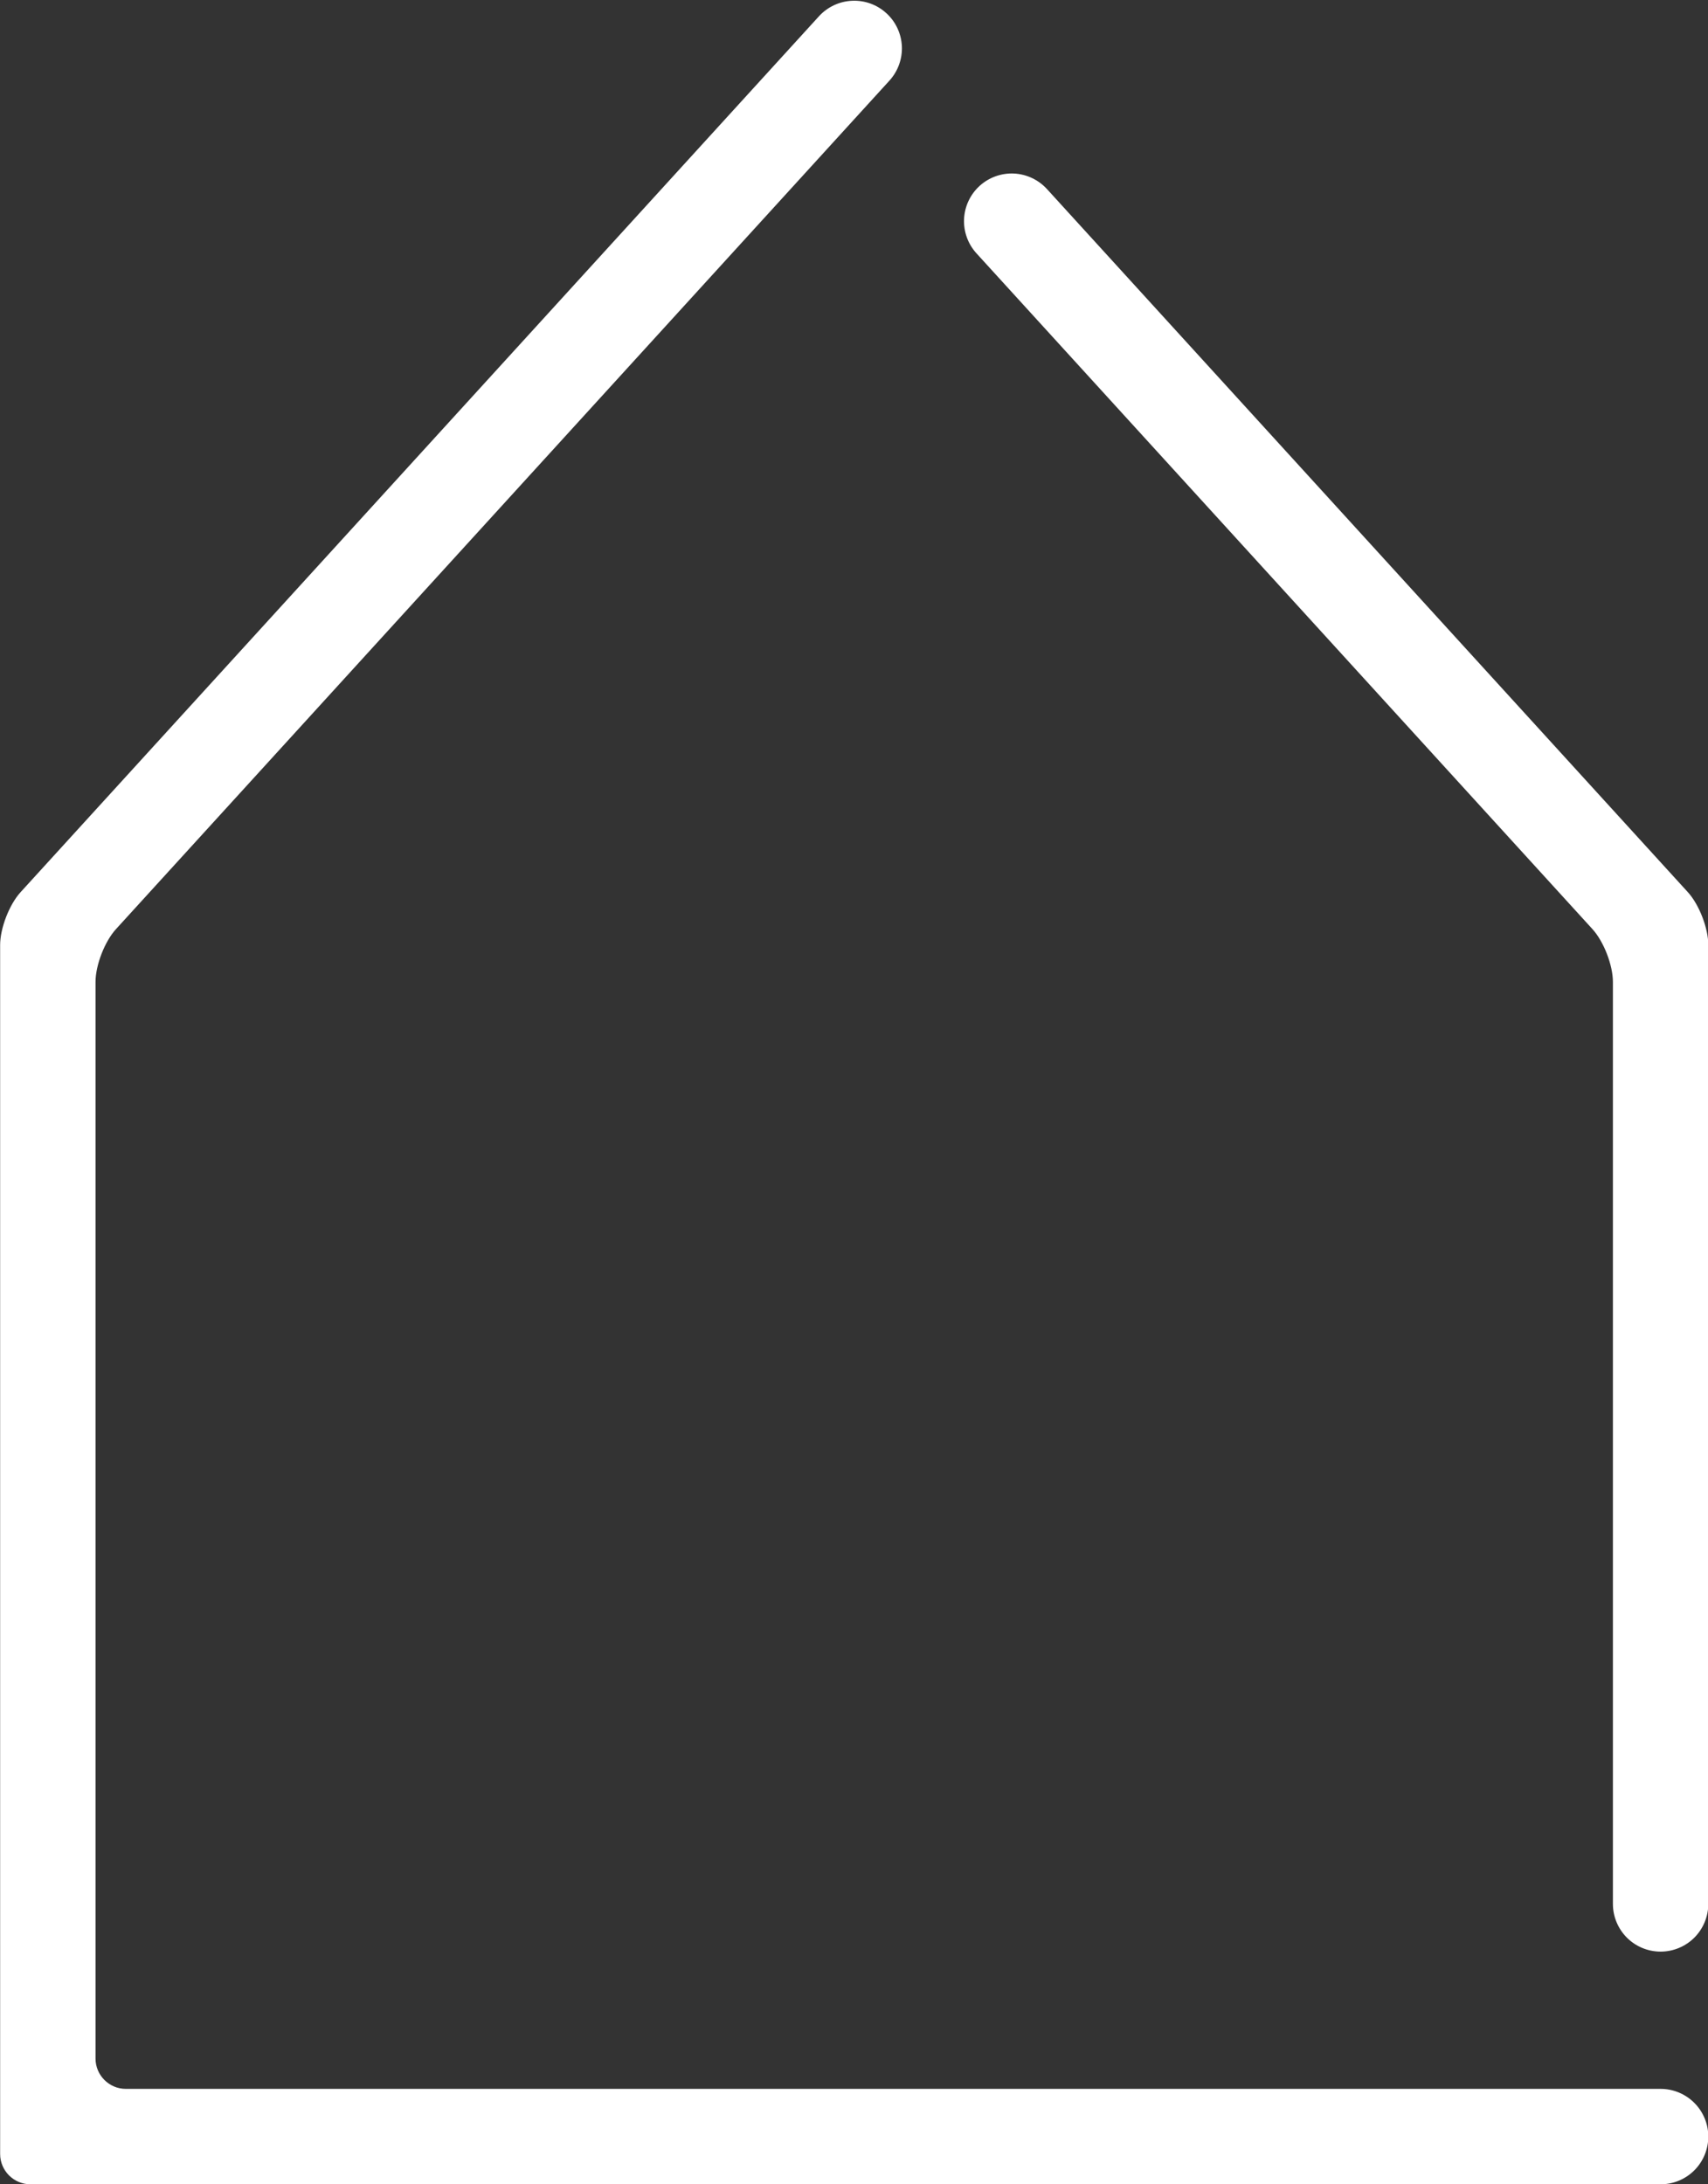 <?xml version="1.0" encoding="UTF-8" standalone="no"?><svg xmlns="http://www.w3.org/2000/svg" xmlns:xlink="http://www.w3.org/1999/xlink" fill="#ffffff" height="503.6" preserveAspectRatio="xMidYMid meet" style="isolation:isolate" version="1" viewBox="59.0 4.1 393.9 503.6" width="393.9" zoomAndPan="magnify"><rect x="59.0" y="4.1" width="393.9" height="503.6" fill="#333333" stroke="none"/><defs><clipPath id="a"><path d="M0 0H512V512H0z"/></clipPath></defs><g clip-path="url(#a)" id="change1_1"><path d="M 441.97 485.73 C 444.88 485.73 447.68 486.89 449.75 488.96 C 451.81 491.02 452.97 493.82 452.97 496.73 C 452.97 499.65 451.81 502.45 449.75 504.51 C 447.68 506.58 444.88 507.73 441.97 507.73 L 66.03 507.73 C 62.167 507.73 59.03 504.593 59.03 500.73 L 59.03 221.98 C 59.03 218.117 61.143 212.662 63.746 209.807 L 247.87 7.85 C 249.84 5.7 252.58 4.41 255.49 4.28 C 258.41 4.14 261.26 5.17 263.41 7.14 C 265.57 9.1 266.85 11.84 266.99 14.76 C 267.12 17.67 266.09 20.52 264.13 22.68 L 85.746 218.327 C 83.143 221.182 81.03 226.637 81.03 230.5 L 81.03 478.73 C 81.03 482.593 84.167 485.73 88.03 485.73 L 441.97 485.73 Z" fill="inherit"/><path d="M 284.19 62.51 C 282.23 60.36 281.2 57.51 281.33 54.59 C 281.47 51.68 282.75 48.94 284.91 46.97 C 287.06 45.01 289.91 43.98 292.83 44.11 C 295.74 44.25 298.48 45.54 300.45 47.69 L 448.254 209.807 C 450.857 212.662 452.97 218.117 452.97 221.98 L 452.97 443.08 C 452.97 445.99 451.81 448.79 449.75 450.86 C 447.68 452.92 444.88 454.08 441.97 454.08 C 439.05 454.08 436.25 452.92 434.19 450.86 C 432.13 448.79 430.97 445.99 430.97 443.08 L 430.97 230.5 C 430.97 226.637 428.857 221.182 426.254 218.327 L 284.19 62.51 Z" fill="inherit"/></g></svg>